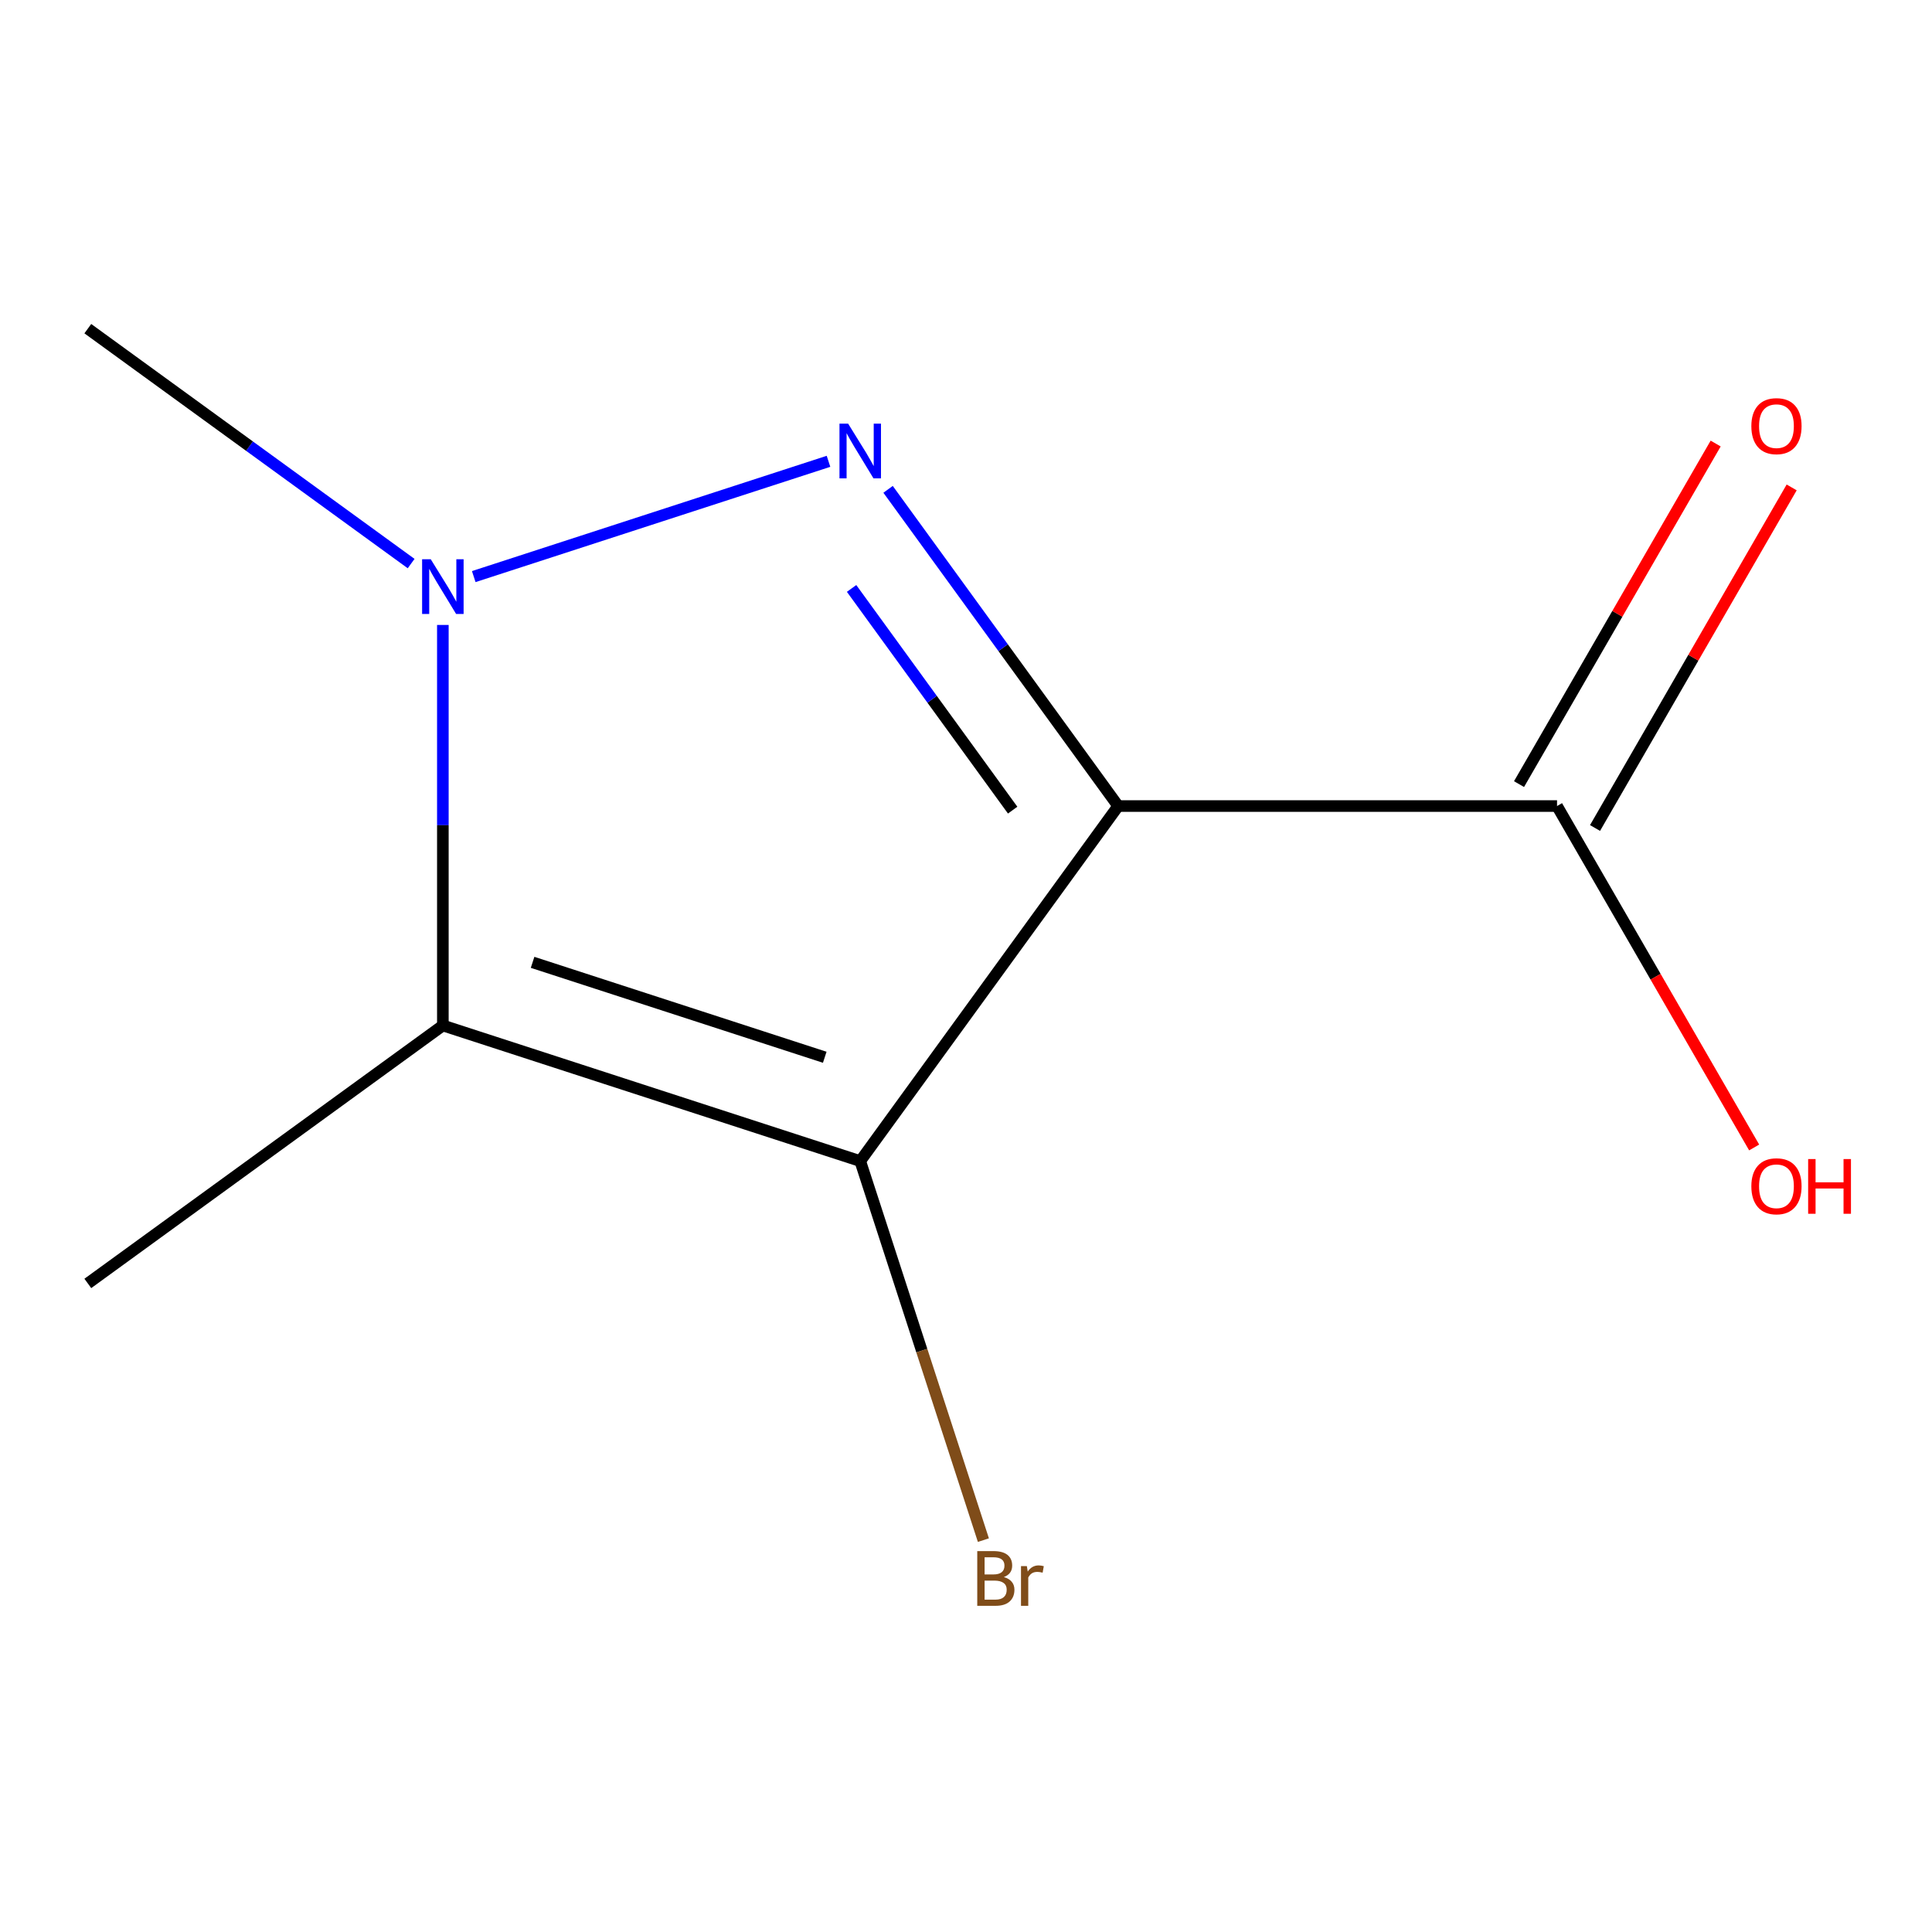 <?xml version='1.0' encoding='iso-8859-1'?>
<svg version='1.1' baseProfile='full'
              xmlns='http://www.w3.org/2000/svg'
                      xmlns:rdkit='http://www.rdkit.org/xml'
                      xmlns:xlink='http://www.w3.org/1999/xlink'
                  xml:space='preserve'
width='1000px' height='1000px' viewBox='0 0 1000 1000'>
<!-- END OF HEADER -->
<rect style='opacity:1.0;fill:#FFFFFF;stroke:none' width='1000' height='1000' x='0' y='0'> </rect>
<path class='bond-0' d='M 578.769,417.209 L 519.218,335.245' style='fill:none;fill-rule:evenodd;stroke:#000000;stroke-width:6px;stroke-linecap:butt;stroke-linejoin:miter;stroke-opacity:1' />
<path class='bond-0' d='M 519.218,335.245 L 459.668,253.28' style='fill:none;fill-rule:evenodd;stroke:#0000FF;stroke-width:6px;stroke-linecap:butt;stroke-linejoin:miter;stroke-opacity:1' />
<path class='bond-0' d='M 524.15,419.323 L 482.465,361.948' style='fill:none;fill-rule:evenodd;stroke:#000000;stroke-width:6px;stroke-linecap:butt;stroke-linejoin:miter;stroke-opacity:1' />
<path class='bond-0' d='M 482.465,361.948 L 440.779,304.573' style='fill:none;fill-rule:evenodd;stroke:#0000FF;stroke-width:6px;stroke-linecap:butt;stroke-linejoin:miter;stroke-opacity:1' />
<path class='bond-1' d='M 578.769,417.209 L 445.254,600.977' style='fill:none;fill-rule:evenodd;stroke:#000000;stroke-width:6px;stroke-linecap:butt;stroke-linejoin:miter;stroke-opacity:1' />
<path class='bond-4' d='M 578.769,417.209 L 805.918,417.209' style='fill:none;fill-rule:evenodd;stroke:#000000;stroke-width:6px;stroke-linecap:butt;stroke-linejoin:miter;stroke-opacity:1' />
<path class='bond-2' d='M 428.835,238.776 L 245.209,298.44' style='fill:none;fill-rule:evenodd;stroke:#0000FF;stroke-width:6px;stroke-linecap:butt;stroke-linejoin:miter;stroke-opacity:1' />
<path class='bond-3' d='M 445.254,600.977 L 229.222,530.784' style='fill:none;fill-rule:evenodd;stroke:#000000;stroke-width:6px;stroke-linecap:butt;stroke-linejoin:miter;stroke-opacity:1' />
<path class='bond-3' d='M 426.888,547.241 L 275.666,498.106' style='fill:none;fill-rule:evenodd;stroke:#000000;stroke-width:6px;stroke-linecap:butt;stroke-linejoin:miter;stroke-opacity:1' />
<path class='bond-5' d='M 445.254,600.977 L 477.127,699.073' style='fill:none;fill-rule:evenodd;stroke:#000000;stroke-width:6px;stroke-linecap:butt;stroke-linejoin:miter;stroke-opacity:1' />
<path class='bond-5' d='M 477.127,699.073 L 509.001,797.17' style='fill:none;fill-rule:evenodd;stroke:#7F4C19;stroke-width:6px;stroke-linecap:butt;stroke-linejoin:miter;stroke-opacity:1' />
<path class='bond-9' d='M 212.803,291.706 L 129.129,230.913' style='fill:none;fill-rule:evenodd;stroke:#0000FF;stroke-width:6px;stroke-linecap:butt;stroke-linejoin:miter;stroke-opacity:1' />
<path class='bond-9' d='M 129.129,230.913 L 45.455,170.119' style='fill:none;fill-rule:evenodd;stroke:#000000;stroke-width:6px;stroke-linecap:butt;stroke-linejoin:miter;stroke-opacity:1' />
<path class='bond-10' d='M 229.222,323.473 L 229.222,427.128' style='fill:none;fill-rule:evenodd;stroke:#0000FF;stroke-width:6px;stroke-linecap:butt;stroke-linejoin:miter;stroke-opacity:1' />
<path class='bond-10' d='M 229.222,427.128 L 229.222,530.784' style='fill:none;fill-rule:evenodd;stroke:#000000;stroke-width:6px;stroke-linecap:butt;stroke-linejoin:miter;stroke-opacity:1' />
<path class='bond-8' d='M 229.222,530.784 L 45.455,664.299' style='fill:none;fill-rule:evenodd;stroke:#000000;stroke-width:6px;stroke-linecap:butt;stroke-linejoin:miter;stroke-opacity:1' />
<path class='bond-6' d='M 825.59,428.567 L 876.477,340.427' style='fill:none;fill-rule:evenodd;stroke:#000000;stroke-width:6px;stroke-linecap:butt;stroke-linejoin:miter;stroke-opacity:1' />
<path class='bond-6' d='M 876.477,340.427 L 927.364,252.288' style='fill:none;fill-rule:evenodd;stroke:#FF0000;stroke-width:6px;stroke-linecap:butt;stroke-linejoin:miter;stroke-opacity:1' />
<path class='bond-6' d='M 786.247,405.852 L 837.134,317.712' style='fill:none;fill-rule:evenodd;stroke:#000000;stroke-width:6px;stroke-linecap:butt;stroke-linejoin:miter;stroke-opacity:1' />
<path class='bond-6' d='M 837.134,317.712 L 888.021,229.573' style='fill:none;fill-rule:evenodd;stroke:#FF0000;stroke-width:6px;stroke-linecap:butt;stroke-linejoin:miter;stroke-opacity:1' />
<path class='bond-7' d='M 805.918,417.209 L 856.932,505.568' style='fill:none;fill-rule:evenodd;stroke:#000000;stroke-width:6px;stroke-linecap:butt;stroke-linejoin:miter;stroke-opacity:1' />
<path class='bond-7' d='M 856.932,505.568 L 907.947,593.927' style='fill:none;fill-rule:evenodd;stroke:#FF0000;stroke-width:6px;stroke-linecap:butt;stroke-linejoin:miter;stroke-opacity:1' />
<path  class='atom-1' d='M 438.994 219.281
L 448.274 234.281
Q 449.194 235.761, 450.674 238.441
Q 452.154 241.121, 452.234 241.281
L 452.234 219.281
L 455.994 219.281
L 455.994 247.601
L 452.114 247.601
L 442.154 231.201
Q 440.994 229.281, 439.754 227.081
Q 438.554 224.881, 438.194 224.201
L 438.194 247.601
L 434.514 247.601
L 434.514 219.281
L 438.994 219.281
' fill='#0000FF'/>
<path  class='atom-3' d='M 222.962 289.474
L 232.242 304.474
Q 233.162 305.954, 234.642 308.634
Q 236.122 311.314, 236.202 311.474
L 236.202 289.474
L 239.962 289.474
L 239.962 317.794
L 236.082 317.794
L 226.122 301.394
Q 224.962 299.474, 223.722 297.274
Q 222.522 295.074, 222.162 294.394
L 222.162 317.794
L 218.482 317.794
L 218.482 289.474
L 222.962 289.474
' fill='#0000FF'/>
<path  class='atom-6' d='M 519.587 816.289
Q 522.307 817.049, 523.667 818.729
Q 525.067 820.369, 525.067 822.809
Q 525.067 826.729, 522.547 828.969
Q 520.067 831.169, 515.347 831.169
L 505.827 831.169
L 505.827 802.849
L 514.187 802.849
Q 519.027 802.849, 521.467 804.809
Q 523.907 806.769, 523.907 810.369
Q 523.907 814.649, 519.587 816.289
M 509.627 806.049
L 509.627 814.929
L 514.187 814.929
Q 516.987 814.929, 518.427 813.809
Q 519.907 812.649, 519.907 810.369
Q 519.907 806.049, 514.187 806.049
L 509.627 806.049
M 515.347 827.969
Q 518.107 827.969, 519.587 826.649
Q 521.067 825.329, 521.067 822.809
Q 521.067 820.489, 519.427 819.329
Q 517.827 818.129, 514.747 818.129
L 509.627 818.129
L 509.627 827.969
L 515.347 827.969
' fill='#7F4C19'/>
<path  class='atom-6' d='M 531.507 810.609
L 531.947 813.449
Q 534.107 810.249, 537.627 810.249
Q 538.747 810.249, 540.267 810.649
L 539.667 814.009
Q 537.947 813.609, 536.987 813.609
Q 535.307 813.609, 534.187 814.289
Q 533.107 814.929, 532.227 816.489
L 532.227 831.169
L 528.467 831.169
L 528.467 810.609
L 531.507 810.609
' fill='#7F4C19'/>
<path  class='atom-7' d='M 906.493 220.572
Q 906.493 213.772, 909.853 209.972
Q 913.213 206.172, 919.493 206.172
Q 925.773 206.172, 929.133 209.972
Q 932.493 213.772, 932.493 220.572
Q 932.493 227.452, 929.093 231.372
Q 925.693 235.252, 919.493 235.252
Q 913.253 235.252, 909.853 231.372
Q 906.493 227.492, 906.493 220.572
M 919.493 232.052
Q 923.813 232.052, 926.133 229.172
Q 928.493 226.252, 928.493 220.572
Q 928.493 215.012, 926.133 212.212
Q 923.813 209.372, 919.493 209.372
Q 915.173 209.372, 912.813 212.172
Q 910.493 214.972, 910.493 220.572
Q 910.493 226.292, 912.813 229.172
Q 915.173 232.052, 919.493 232.052
' fill='#FF0000'/>
<path  class='atom-8' d='M 906.493 614.006
Q 906.493 607.206, 909.853 603.406
Q 913.213 599.606, 919.493 599.606
Q 925.773 599.606, 929.133 603.406
Q 932.493 607.206, 932.493 614.006
Q 932.493 620.886, 929.093 624.806
Q 925.693 628.686, 919.493 628.686
Q 913.253 628.686, 909.853 624.806
Q 906.493 620.926, 906.493 614.006
M 919.493 625.486
Q 923.813 625.486, 926.133 622.606
Q 928.493 619.686, 928.493 614.006
Q 928.493 608.446, 926.133 605.646
Q 923.813 602.806, 919.493 602.806
Q 915.173 602.806, 912.813 605.606
Q 910.493 608.406, 910.493 614.006
Q 910.493 619.726, 912.813 622.606
Q 915.173 625.486, 919.493 625.486
' fill='#FF0000'/>
<path  class='atom-8' d='M 935.893 599.926
L 939.733 599.926
L 939.733 611.966
L 954.213 611.966
L 954.213 599.926
L 958.053 599.926
L 958.053 628.246
L 954.213 628.246
L 954.213 615.166
L 939.733 615.166
L 939.733 628.246
L 935.893 628.246
L 935.893 599.926
' fill='#FF0000'/>
</svg>
